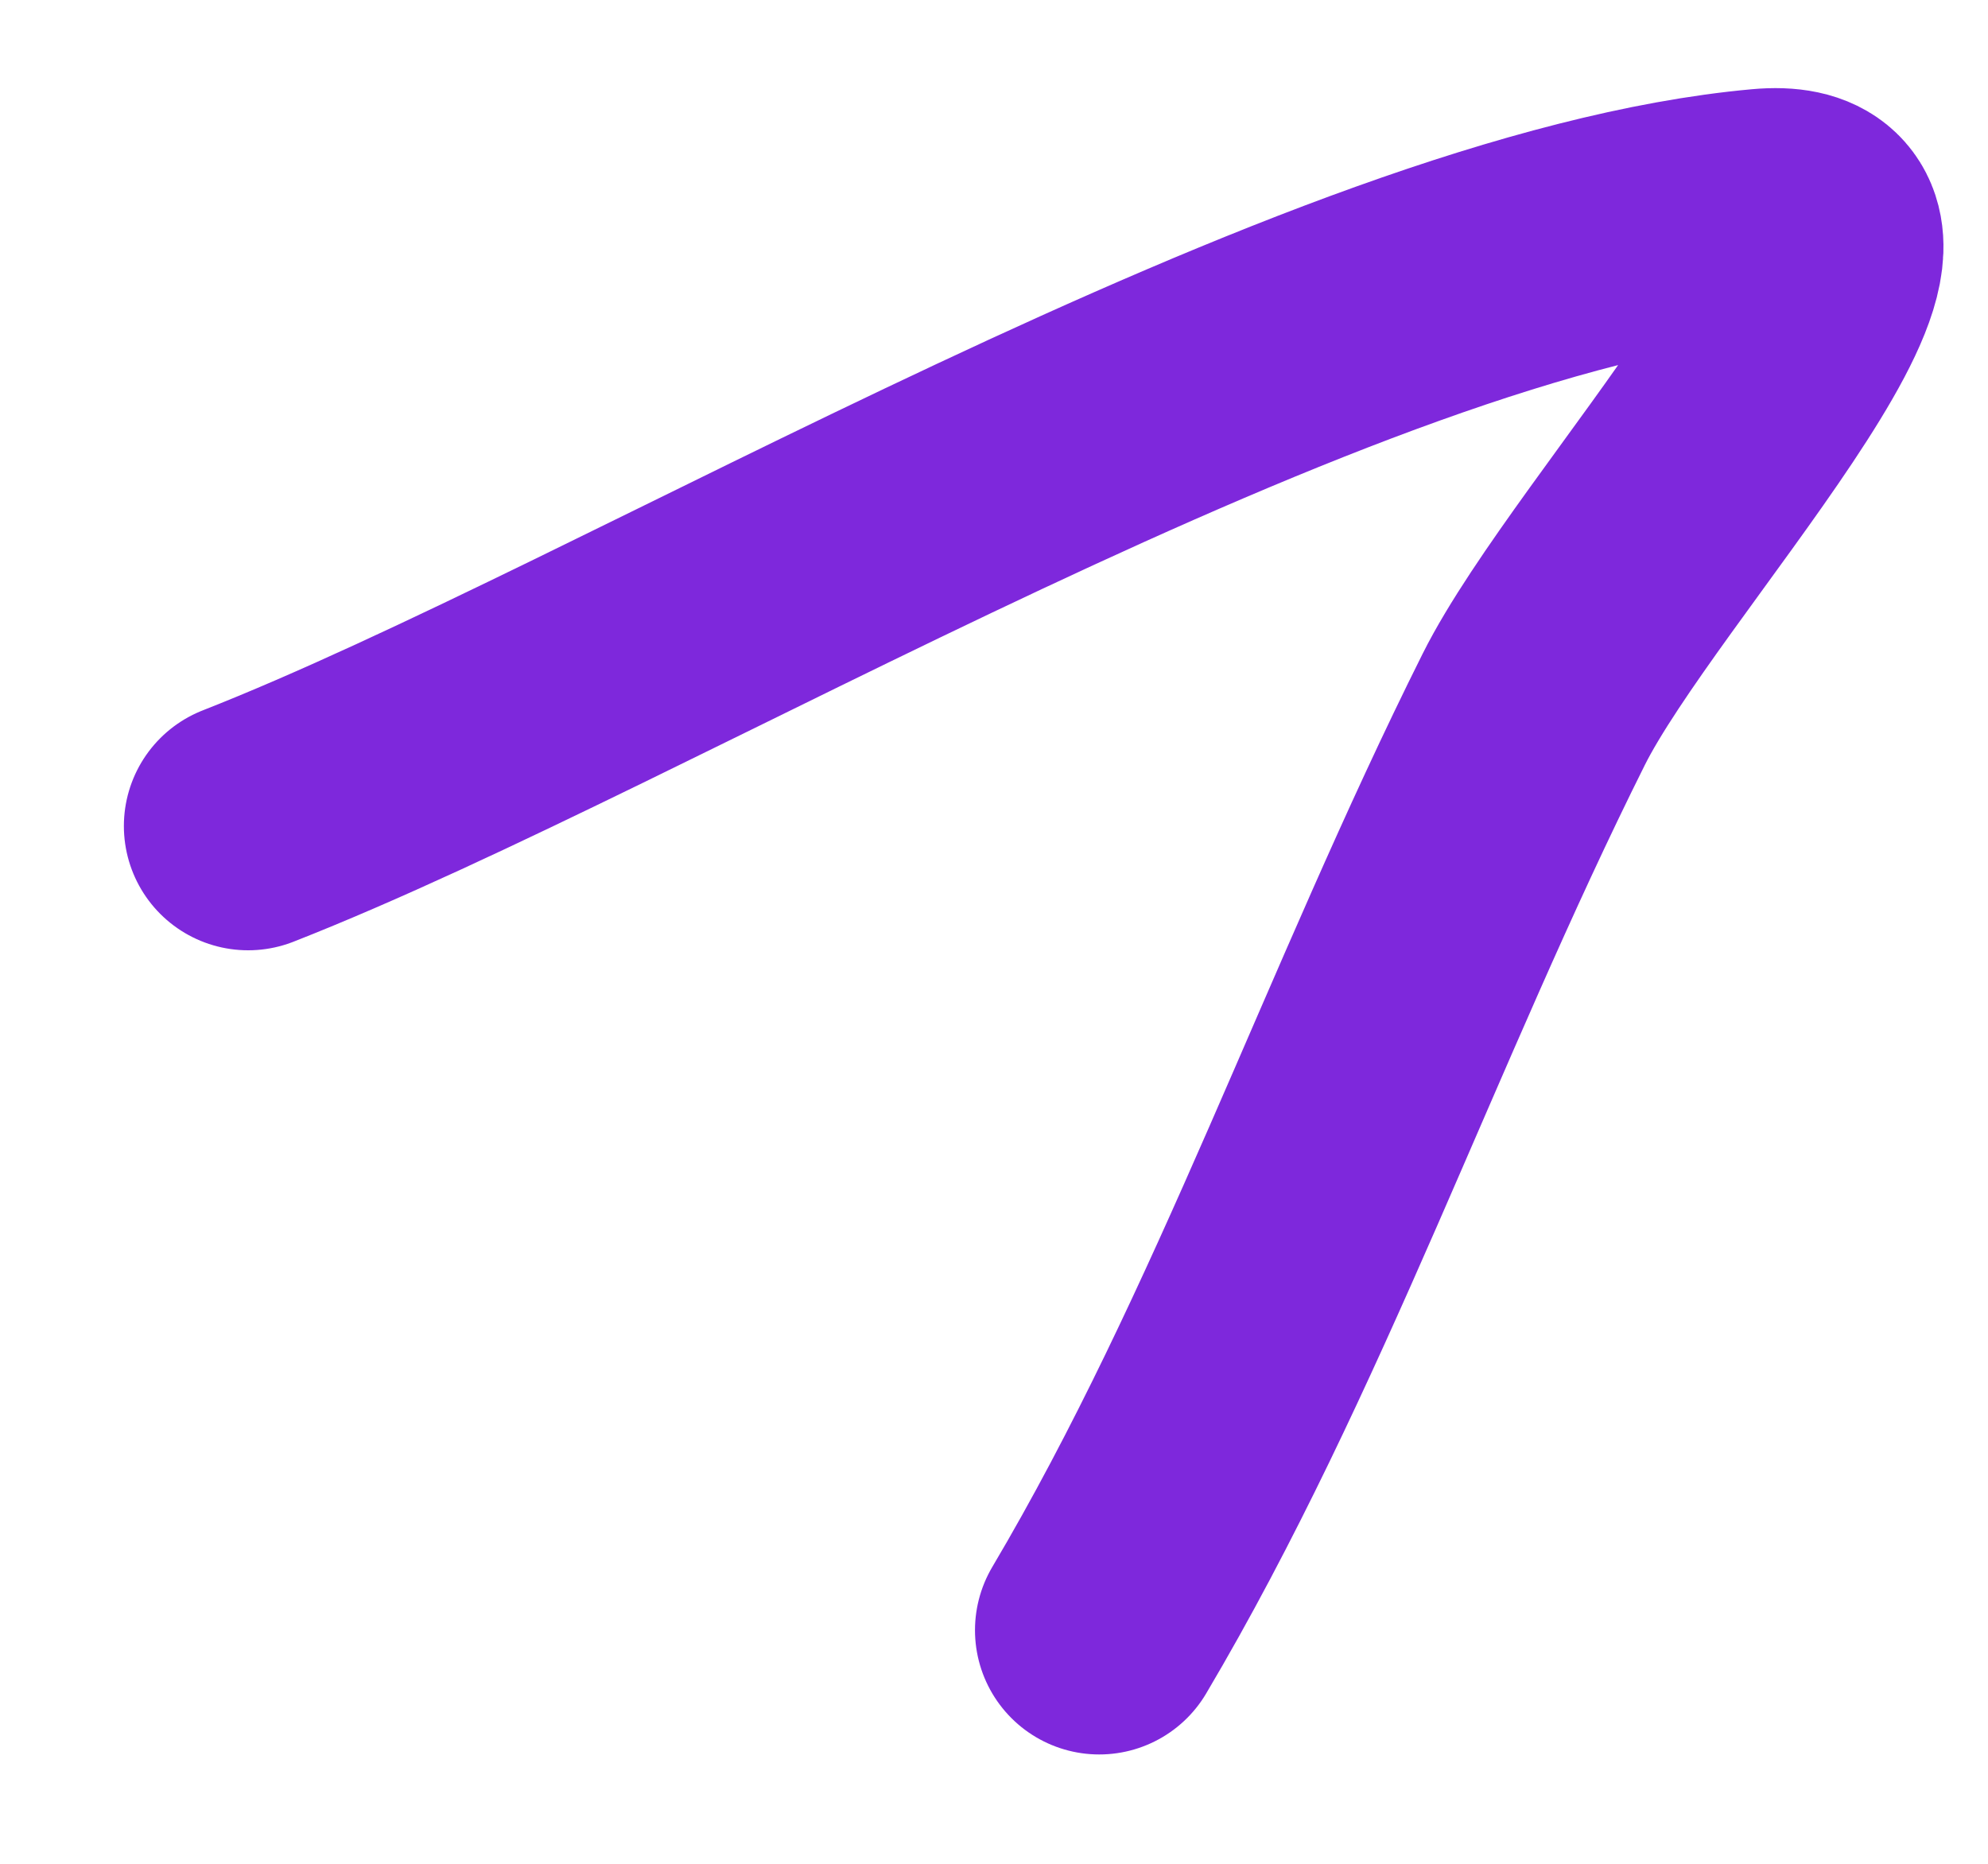 <?xml version="1.0" encoding="UTF-8"?> <svg xmlns="http://www.w3.org/2000/svg" width="16" height="15" viewBox="0 0 16 15" fill="none"> <path d="M1.997 6.648C5.156 5.409 10.676 2.032 14.19 1.714C15.698 1.577 13.001 4.395 12.344 5.709C11.118 8.162 10.215 10.81 8.847 13.12" stroke="#7E28DC" stroke-width="2" stroke-linecap="round"></path> </svg> 